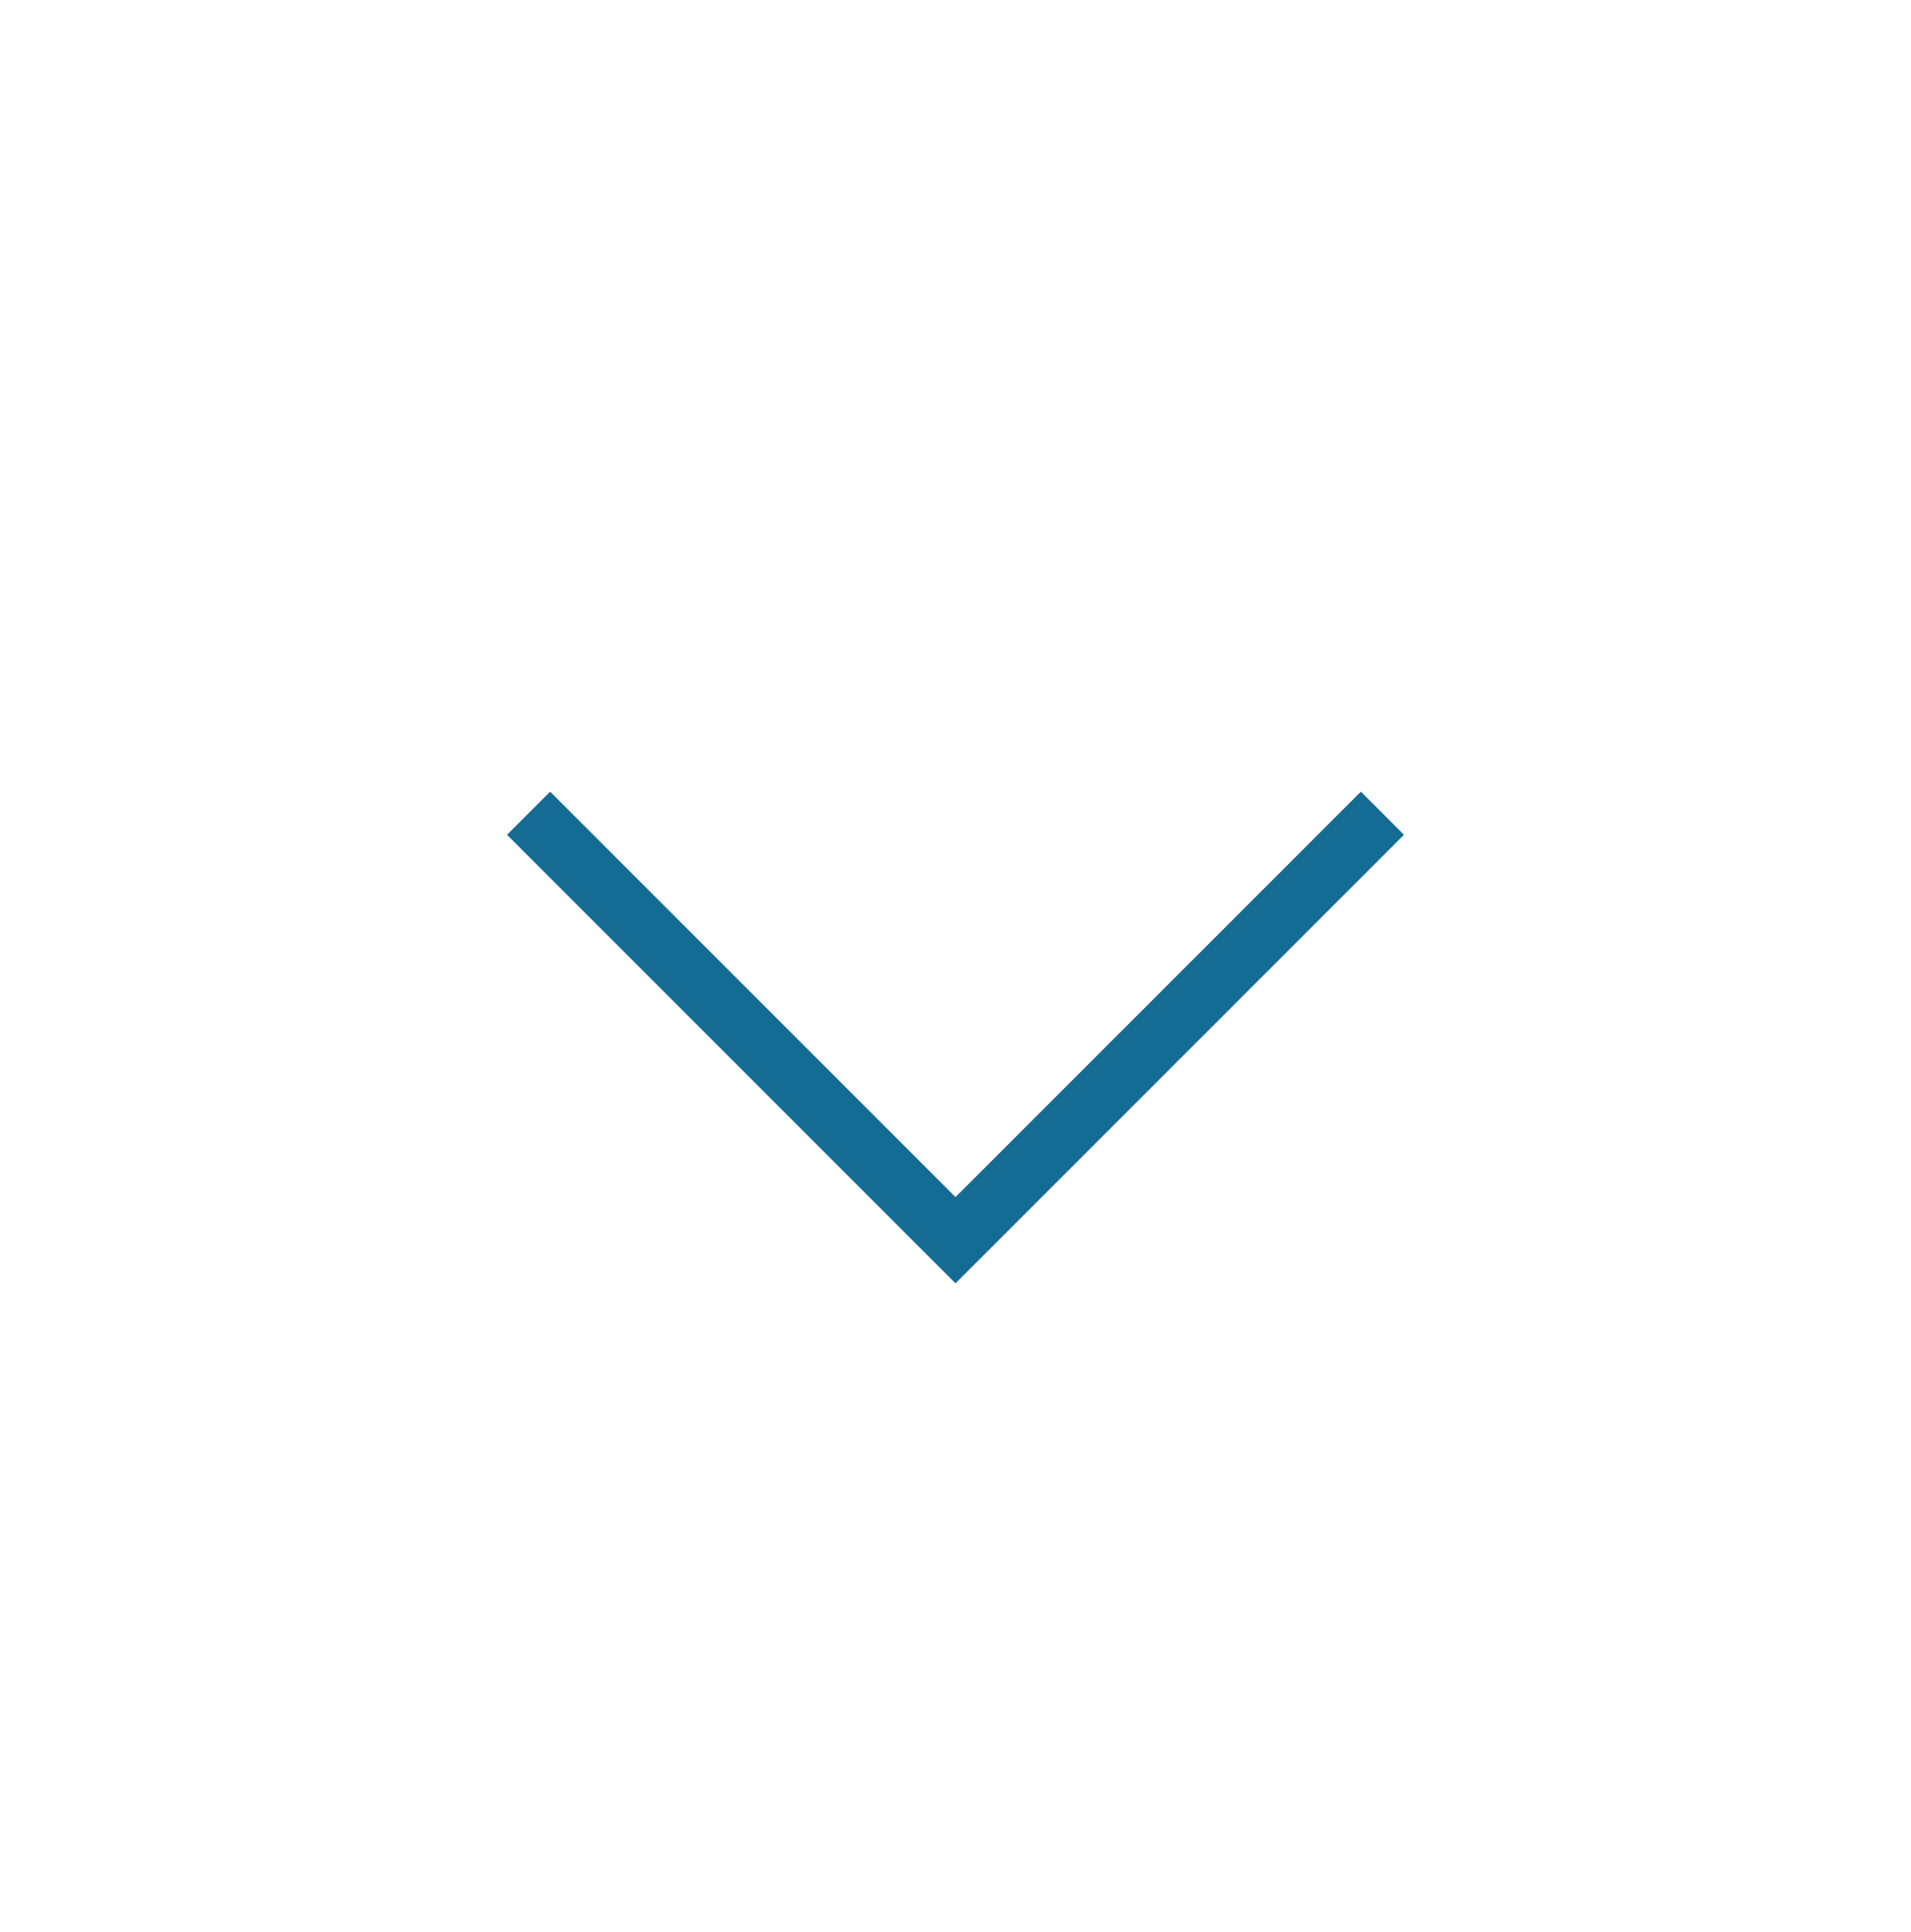 <?xml version="1.0" encoding="UTF-8"?> <svg xmlns="http://www.w3.org/2000/svg" width="94" height="95" viewBox="0 0 94 95" fill="none"> <path d="M26 39.994L47 60.994L68 39.994" stroke="#146C94" stroke-width="3"></path> </svg> 